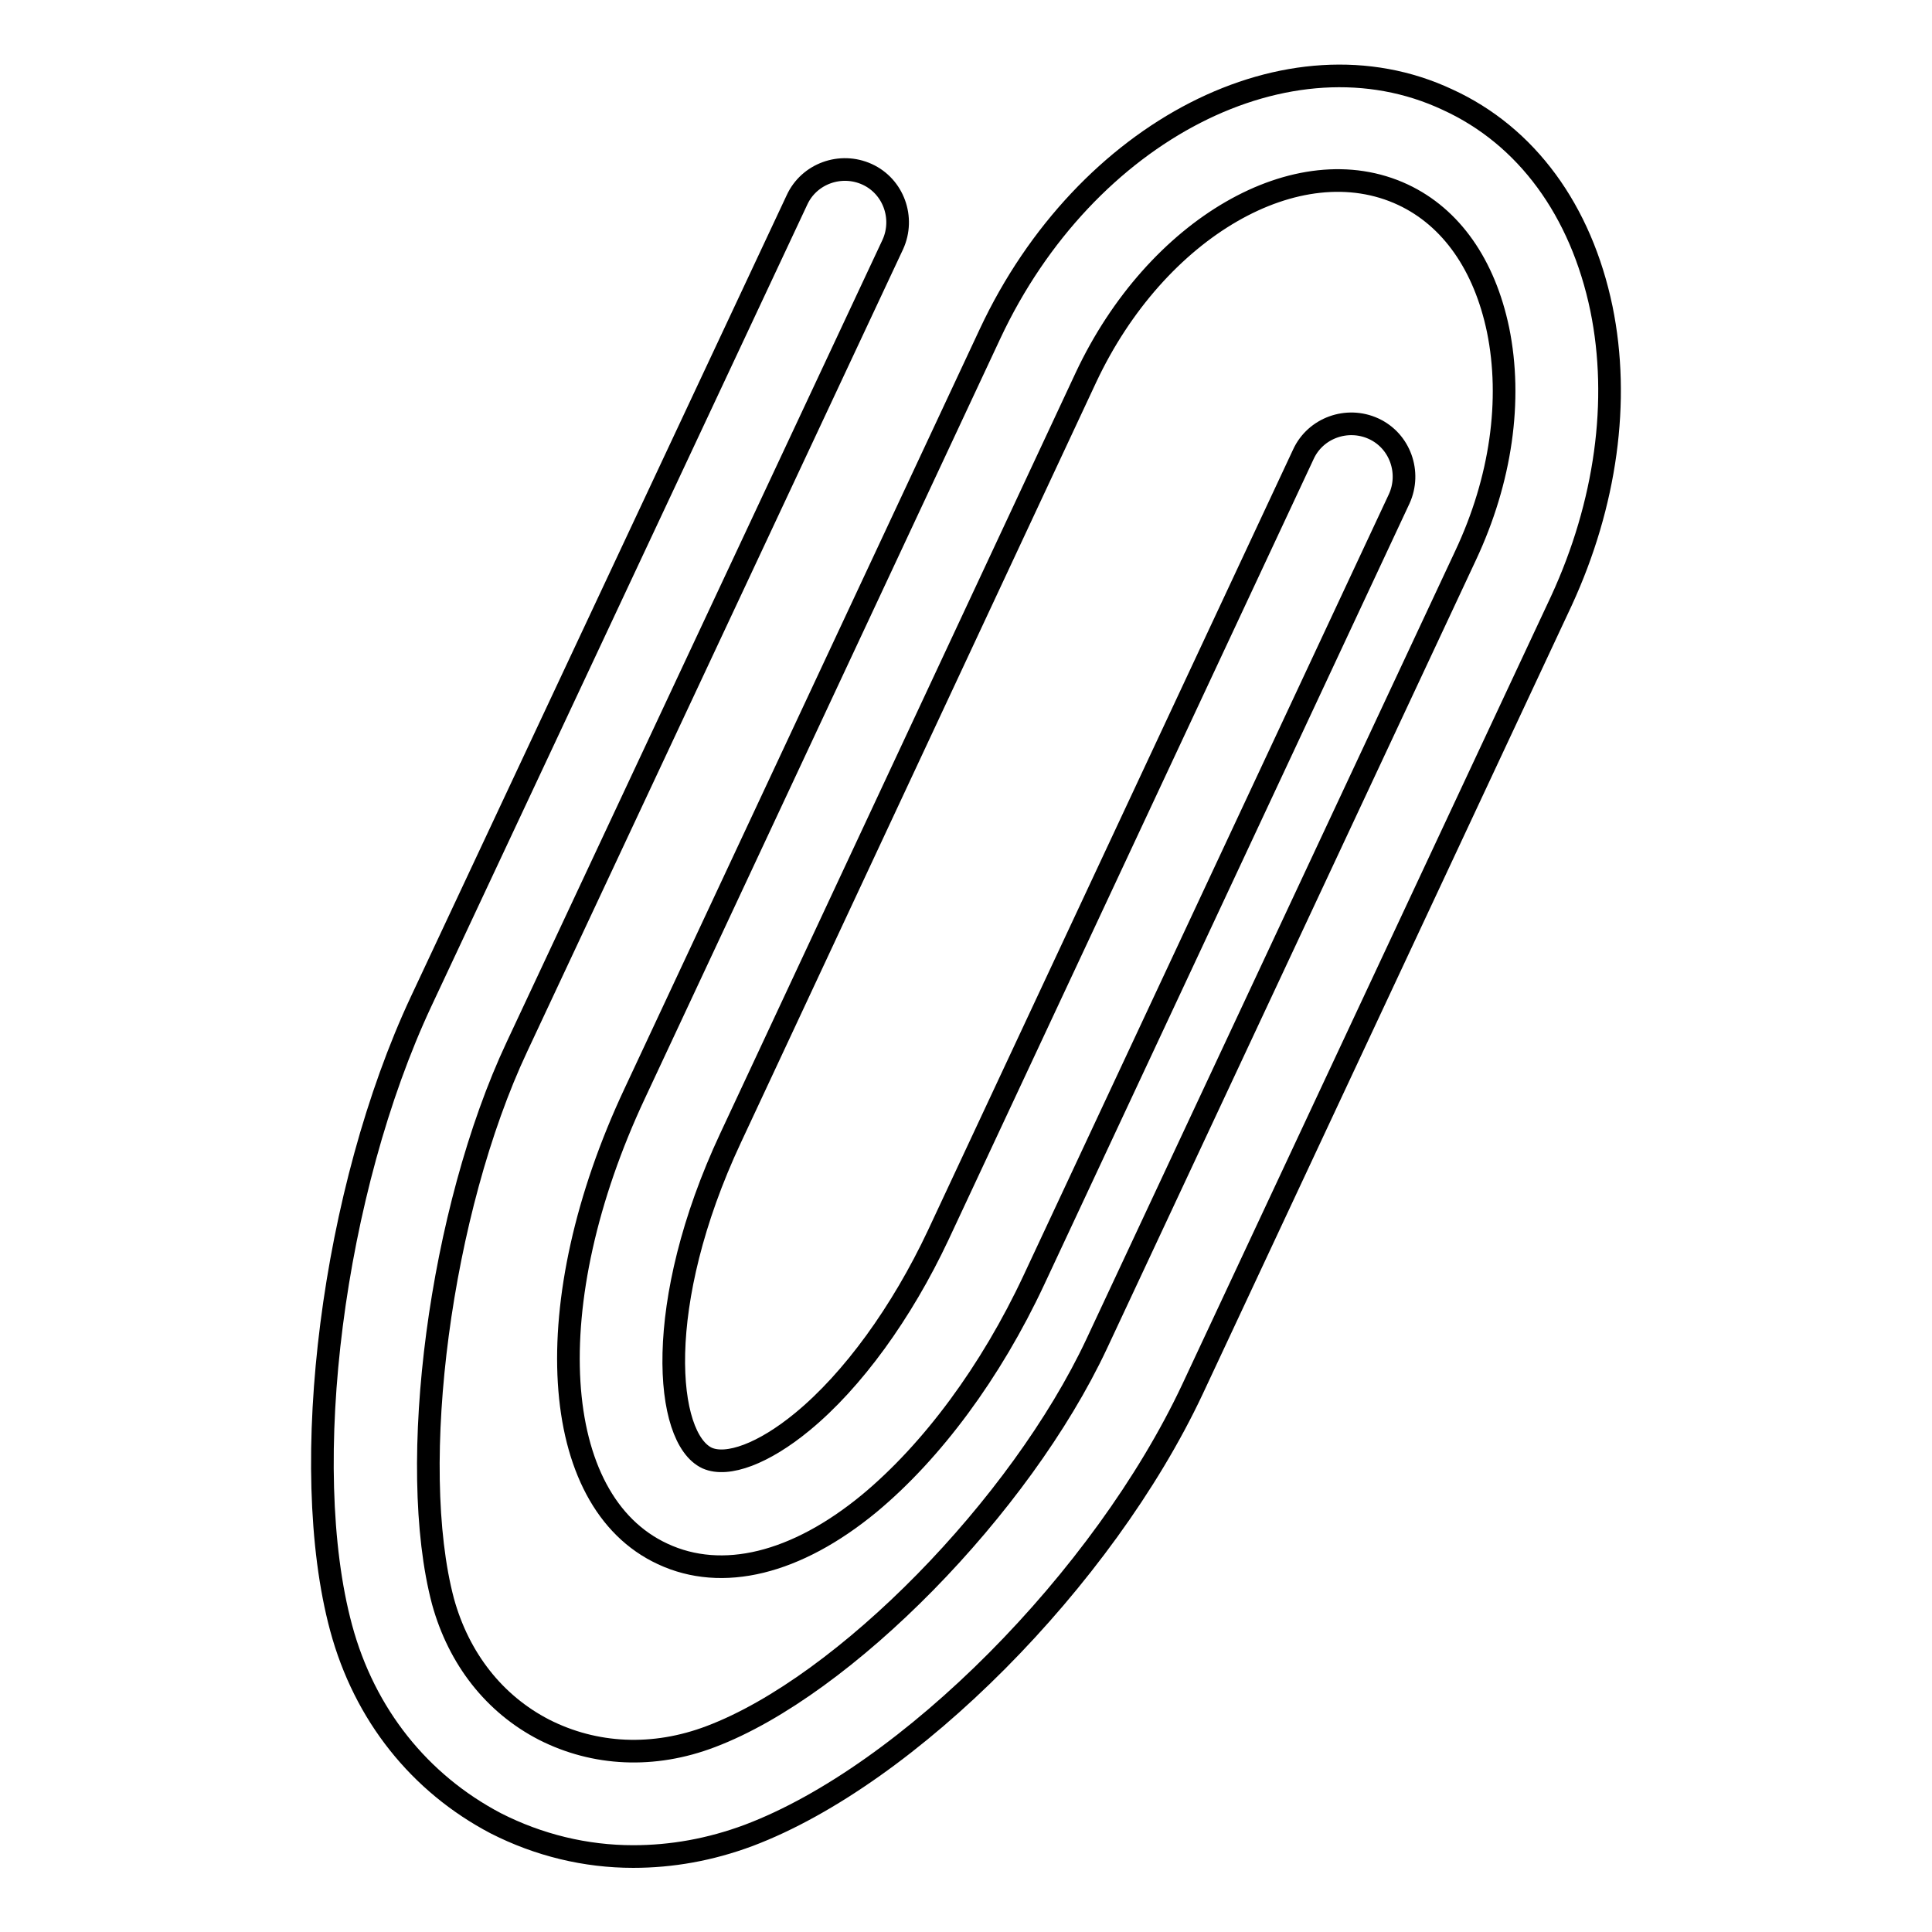 <?xml version="1.0" encoding="utf-8"?>
<!-- Svg Vector Icons : http://www.onlinewebfonts.com/icon -->
<!DOCTYPE svg PUBLIC "-//W3C//DTD SVG 1.1//EN" "http://www.w3.org/Graphics/SVG/1.1/DTD/svg11.dtd">
<svg version="1.1" xmlns="http://www.w3.org/2000/svg" xmlns:xlink="http://www.w3.org/1999/xlink" x="0px" y="0px" viewBox="0 0 256 256" enable-background="new 0 0 256 256" xml:space="preserve">
<g><g><g><g><path stroke-width="3" fill-opacity="0" stroke="#000000"  d="M212.2,40.9c-2.7-13-9.9-22.9-20.4-27.7c-20.9-9.8-48,4.1-60.6,31L84.1,144.9c-13,27.7-11.4,54,3.7,61c7.9,3.7,17.7,1.3,27.4-6.7c8.3-6.9,16.1-17.4,21.8-29.6l48.4-103.5c1.6-3.5,0.1-7.7-3.4-9.3c-3.5-1.6-7.7-0.1-9.3,3.4l-48.4,103.5c-4.8,10.2-11.3,19.2-18,24.7c-5.1,4.2-9.9,6-12.6,4.8c-5.6-2.6-7.2-20.4,3.1-42.4L143.9,50c9.3-19.8,28.1-30.7,42-24.2c6.4,3,10.8,9.3,12.6,17.9c1.9,9.3,0.4,19.9-4.3,29.9l-48.9,104.5c-10.1,21.5-33.4,45.3-51.1,52c-7.6,2.9-15.4,2.5-22.1-0.9c-6.6-3.4-11.3-9.4-13.4-17c-4.8-18.1-0.4-51.8,9.8-73.5l49.8-106.3c1.6-3.5,0.1-7.7-3.4-9.3c-3.5-1.6-7.7-0.1-9.3,3.4L55.8,132.7c-11.7,25-16.4,61.5-10.6,83c3.1,11.5,10.4,20.6,20.5,25.9c5.7,2.9,11.9,4.4,18.2,4.4c5.1,0,10.2-0.9,15.3-2.8c21.2-8,47-34,58.8-59.1l48.9-104.5C212.8,66.8,214.7,53.1,212.2,40.9z"/></g></g><g></g><g></g><g></g><g></g><g></g><g></g><g></g><g></g><g></g><g></g><g></g><g></g><g></g><g></g><g></g></g></g>
</svg>